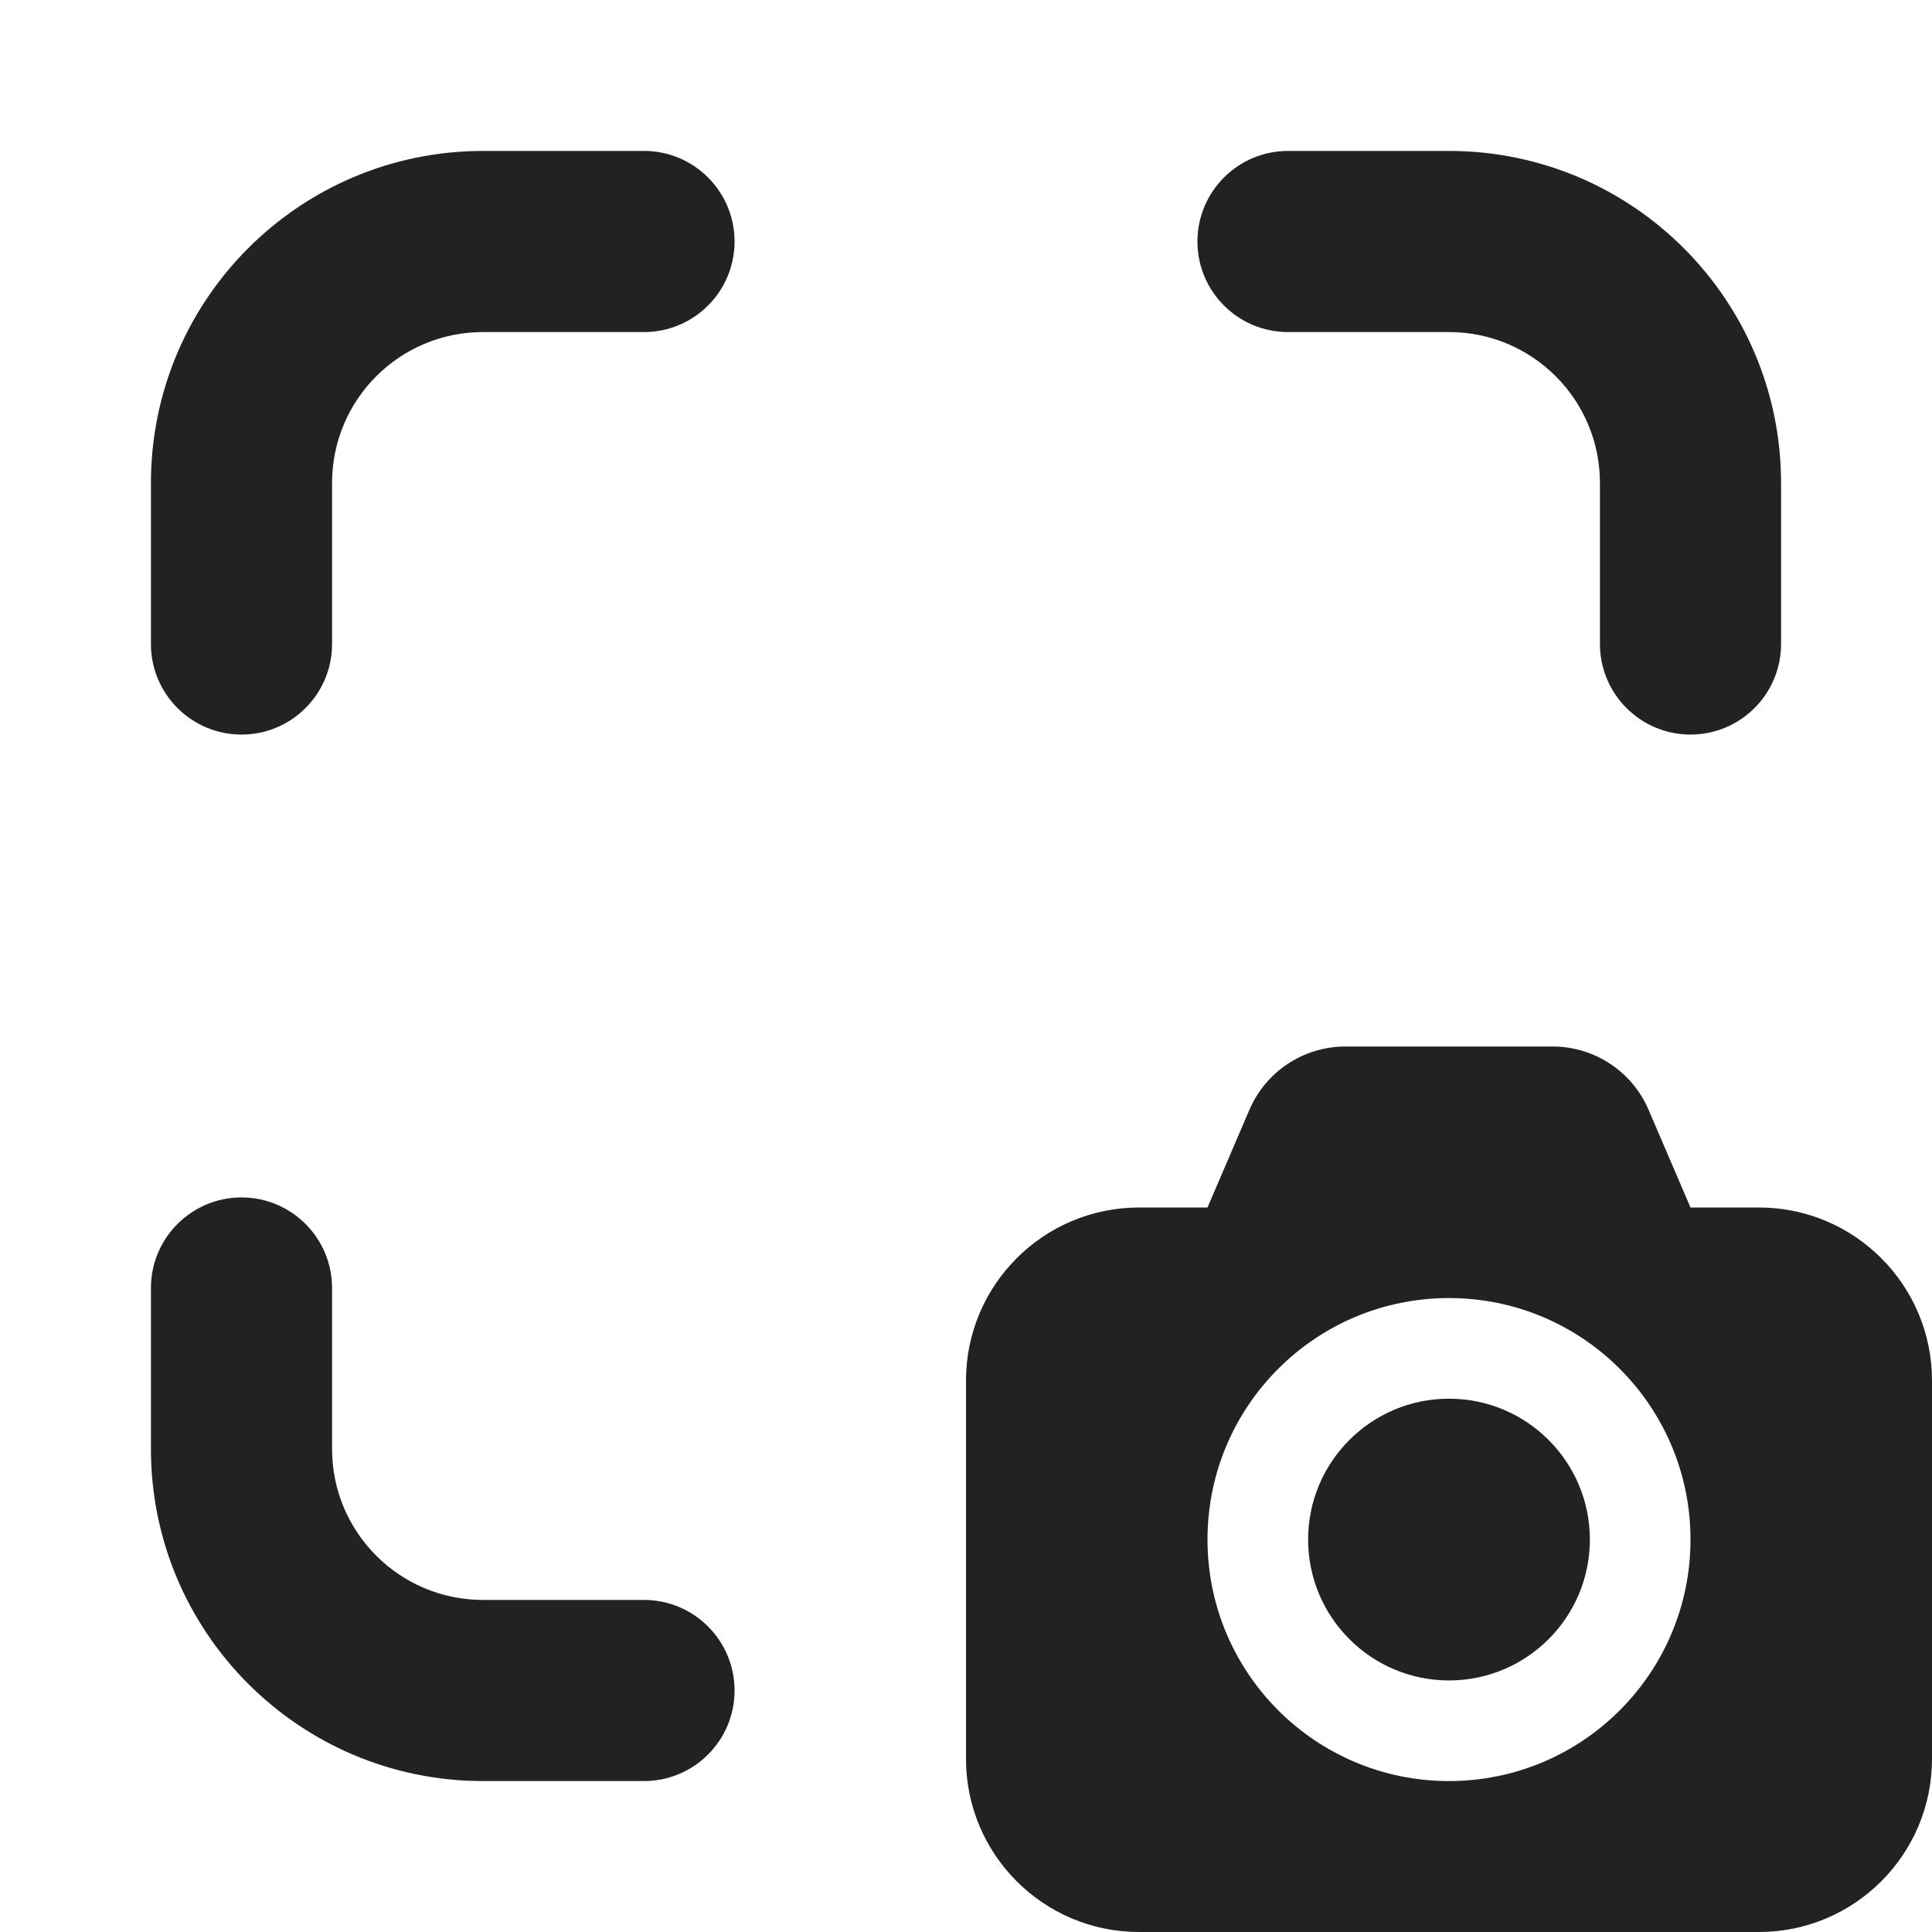 <svg width="24" height="24" viewBox="0 0 24 24" fill="none" xmlns="http://www.w3.org/2000/svg">
<path d="M18 1.875C20.278 1.875 22.125 3.722 22.125 6V8C22.125 8.621 21.621 9.125 21 9.125C20.379 9.125 19.875 8.621 19.875 8V6C19.875 4.964 19.035 4.125 18 4.125H16C15.379 4.125 14.875 3.621 14.875 3C14.875 2.379 15.379 1.875 16 1.875H18Z" fill="#222222"/>
<path d="M6 22.125C3.722 22.125 1.875 20.278 1.875 18V16C1.875 15.379 2.379 14.875 3 14.875C3.621 14.875 4.125 15.379 4.125 16V18C4.125 19.035 4.964 19.875 6 19.875H8C8.621 19.875 9.125 20.379 9.125 21C9.125 21.621 8.621 22.125 8 22.125H6Z" fill="#222222"/>
<path d="M1.875 6C1.875 3.722 3.722 1.875 6 1.875H8C8.621 1.875 9.125 2.379 9.125 3C9.125 3.621 8.621 4.125 8 4.125H6C4.964 4.125 4.125 4.964 4.125 6V8C4.125 8.621 3.621 9.125 3 9.125C2.379 9.125 1.875 8.621 1.875 8V6Z" fill="#222222"/>
<path d="M18 17.375C17.034 17.375 16.25 18.159 16.25 19.125C16.25 20.091 17.034 20.875 18 20.875C18.966 20.875 19.75 20.091 19.75 19.125C19.75 18.159 18.966 17.375 18 17.375Z" fill="#222222"/>
<path fill-rule="evenodd" clip-rule="evenodd" d="M12 17.15C12 15.963 12.963 15 14.15 15H15L15.52 13.788C15.724 13.31 16.194 13 16.714 13H19.286C19.806 13 20.276 13.31 20.48 13.788L21 15H21.85C23.037 15 24 15.963 24 17.15V21.85C24 23.037 23.037 24 21.85 24H14.15C12.963 24 12 23.037 12 21.85V17.15ZM15 19.125C15 17.468 16.343 16.125 18 16.125C19.657 16.125 21 17.468 21 19.125C21 20.782 19.657 22.125 18 22.125C16.343 22.125 15 20.782 15 19.125Z" fill="#222222"/>
</svg>
